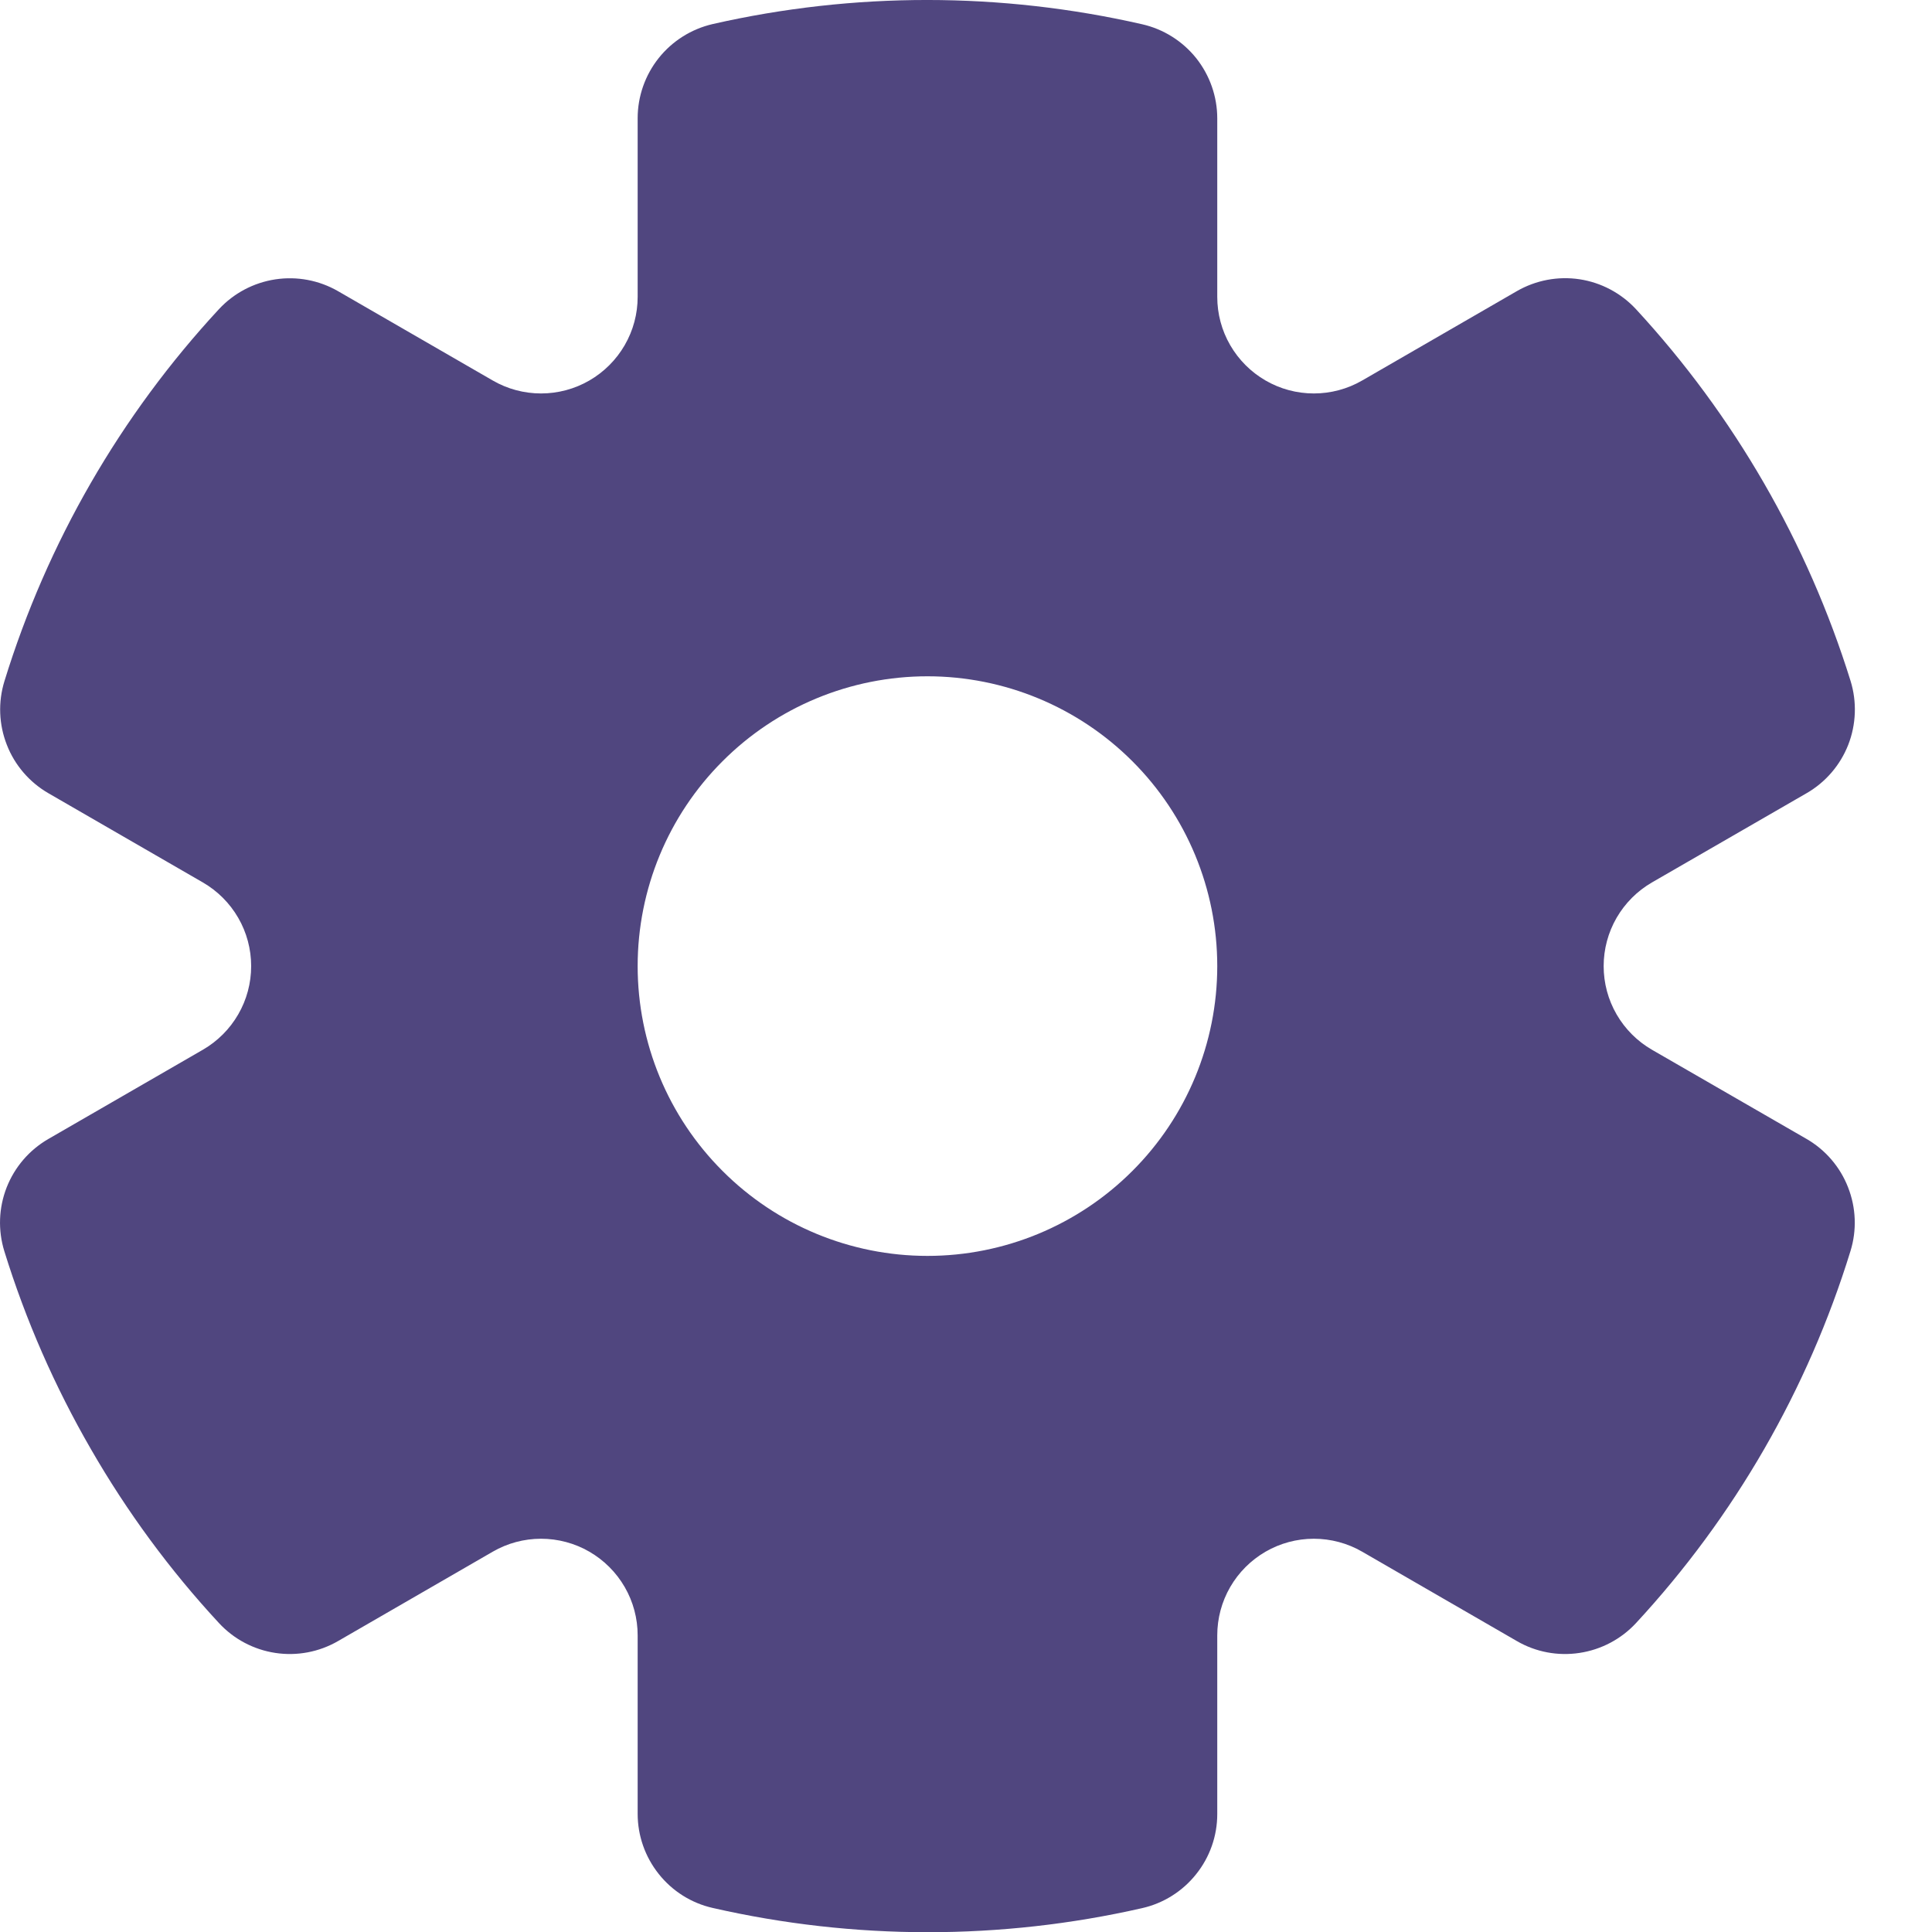 <?xml version="1.0" encoding="UTF-8"?> <svg xmlns="http://www.w3.org/2000/svg" width="20" height="20" viewBox="0 0 20 20" fill="none"><path fill-rule="evenodd" clip-rule="evenodd" d="M6.601 1.224C6.601 0.998 6.678 0.778 6.819 0.601C6.96 0.424 7.157 0.3 7.378 0.249C8.841 -0.084 10.36 -0.083 11.823 0.251C12.044 0.301 12.241 0.425 12.383 0.602C12.524 0.78 12.601 0.999 12.601 1.226V3.073C12.601 3.249 12.647 3.421 12.735 3.573C12.823 3.725 12.949 3.851 13.101 3.939C13.253 4.027 13.425 4.073 13.601 4.073C13.776 4.073 13.949 4.027 14.101 3.939L15.702 3.014C15.898 2.901 16.127 2.857 16.352 2.891C16.576 2.925 16.782 3.035 16.936 3.201C17.953 4.303 18.711 5.617 19.157 7.049C19.224 7.266 19.215 7.499 19.133 7.71C19.05 7.921 18.898 8.098 18.702 8.211L17.101 9.135C16.949 9.223 16.823 9.349 16.735 9.501C16.647 9.653 16.601 9.826 16.601 10.001C16.601 10.177 16.647 10.349 16.735 10.501C16.823 10.653 16.949 10.779 17.101 10.867L18.701 11.79C18.897 11.903 19.049 12.08 19.131 12.291C19.214 12.502 19.223 12.735 19.156 12.951C18.714 14.385 17.955 15.701 16.936 16.802C16.782 16.968 16.576 17.077 16.351 17.111C16.127 17.145 15.898 17.102 15.702 16.988L14.101 16.063C13.949 15.975 13.776 15.929 13.601 15.929C13.425 15.929 13.253 15.975 13.101 16.063C12.949 16.151 12.823 16.277 12.735 16.429C12.647 16.581 12.601 16.754 12.601 16.929V18.779C12.601 19.006 12.524 19.225 12.382 19.402C12.241 19.579 12.044 19.703 11.823 19.753C10.36 20.086 8.841 20.085 7.378 19.751C7.157 19.701 6.96 19.577 6.819 19.399C6.678 19.222 6.601 19.003 6.601 18.776V16.929C6.601 16.754 6.555 16.581 6.467 16.429C6.379 16.277 6.253 16.151 6.101 16.063C5.949 15.975 5.776 15.929 5.601 15.929C5.425 15.929 5.253 15.975 5.101 16.063L3.5 16.988C3.303 17.102 3.074 17.145 2.85 17.111C2.626 17.077 2.42 16.968 2.266 16.801C1.758 16.253 1.314 15.649 0.941 15.001C0.567 14.354 0.266 13.667 0.045 12.953C-0.022 12.736 -0.014 12.504 0.069 12.292C0.152 12.081 0.303 11.905 0.5 11.791L2.1 10.867C2.252 10.779 2.378 10.653 2.466 10.501C2.554 10.349 2.6 10.177 2.6 10.001C2.6 9.826 2.554 9.653 2.466 9.501C2.378 9.349 2.252 9.223 2.1 9.135L0.502 8.212C0.306 8.099 0.153 7.922 0.071 7.711C-0.012 7.5 -0.021 7.268 0.046 7.051C0.488 5.617 1.246 4.302 2.266 3.201C2.42 3.035 2.626 2.926 2.85 2.892C3.074 2.858 3.303 2.901 3.499 3.014L5.101 3.939C5.253 4.027 5.425 4.073 5.601 4.073C5.776 4.073 5.949 4.027 6.101 3.939C6.253 3.851 6.379 3.725 6.467 3.573C6.555 3.421 6.601 3.249 6.601 3.073V1.224ZM9.601 13.001C10.396 13.001 11.159 12.685 11.722 12.122C12.285 11.56 12.601 10.797 12.601 10.001C12.601 9.205 12.285 8.442 11.722 7.88C11.159 7.317 10.396 7.001 9.601 7.001C8.805 7.001 8.042 7.317 7.48 7.88C6.917 8.442 6.601 9.205 6.601 10.001C6.601 10.797 6.917 11.56 7.48 12.122C8.042 12.685 8.805 13.001 9.601 13.001Z" fill="#50467F"></path></svg> 